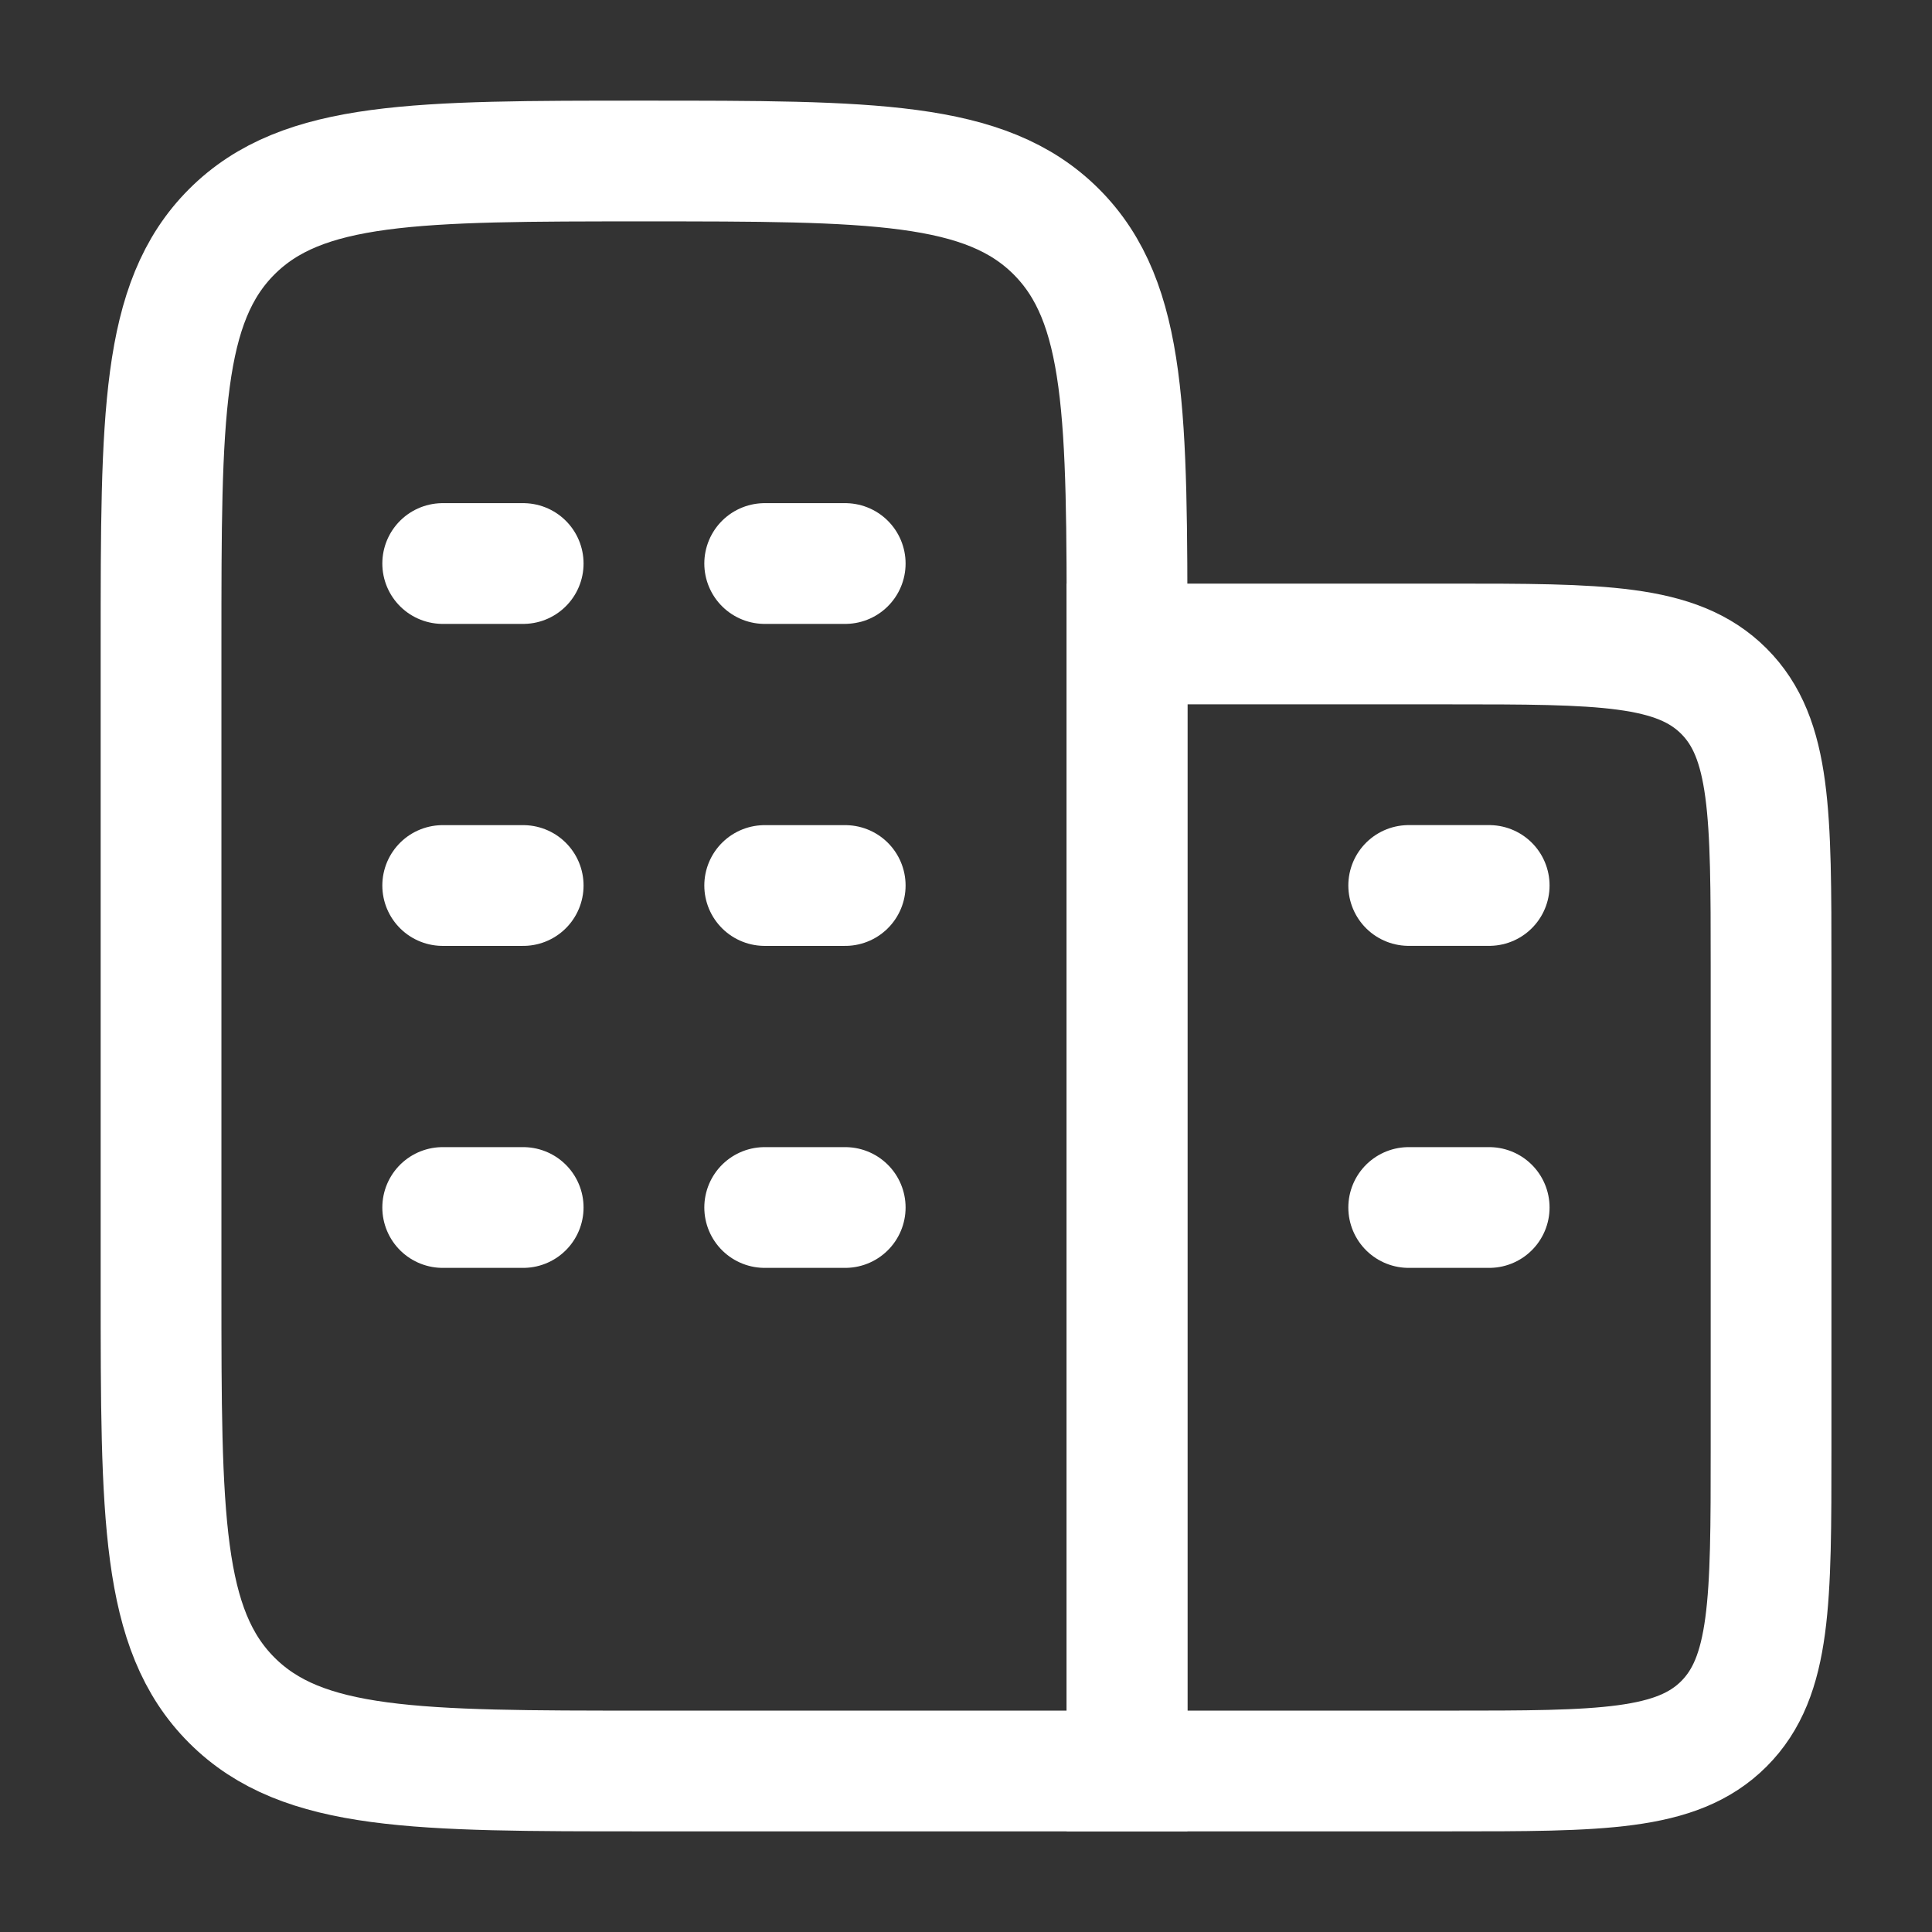 <svg width="50" height="50" viewBox="0 0 50 50" fill="none" xmlns="http://www.w3.org/2000/svg">
<rect x="0" y="0" width="50" height="50" fill="#333333" stroke="none"/>
<path d="M29.168 45.833V16.666C29.168 10.774 29.168 7.828 27.337 5.997C25.507 4.167 22.561 4.167 16.668 4.167C10.775 4.167 7.829 4.167 5.999 5.997C4.168 7.828 4.168 10.774 4.168 16.666V33.333C4.168 39.226 4.168 42.172 5.999 44.002C7.829 45.833 10.775 45.833 16.668 45.833H29.168Z" stroke="white" stroke-width="3.125" stroke-linecap="round"/>
<path d="M13.54 22.917H11.457M21.874 22.917H19.79M13.54 14.584H11.457M13.54 31.25H11.457M21.874 14.584H19.79M21.874 31.25H19.79" stroke="white" stroke-width="3.125" stroke-linecap="round"/>
<path d="M38.54 31.25H36.457M38.54 22.916H36.457" stroke="white" stroke-width="3.125" stroke-linecap="round"/>
<path d="M37.501 16.666H29.168V45.833H37.501C41.43 45.833 43.394 45.833 44.614 44.613C45.835 43.392 45.835 41.428 45.835 37.5V25C45.835 21.072 45.835 19.107 44.614 17.887C43.394 16.666 41.43 16.666 37.501 16.666Z" stroke="white" stroke-width="3.125" stroke-linecap="round"/>
</svg>

